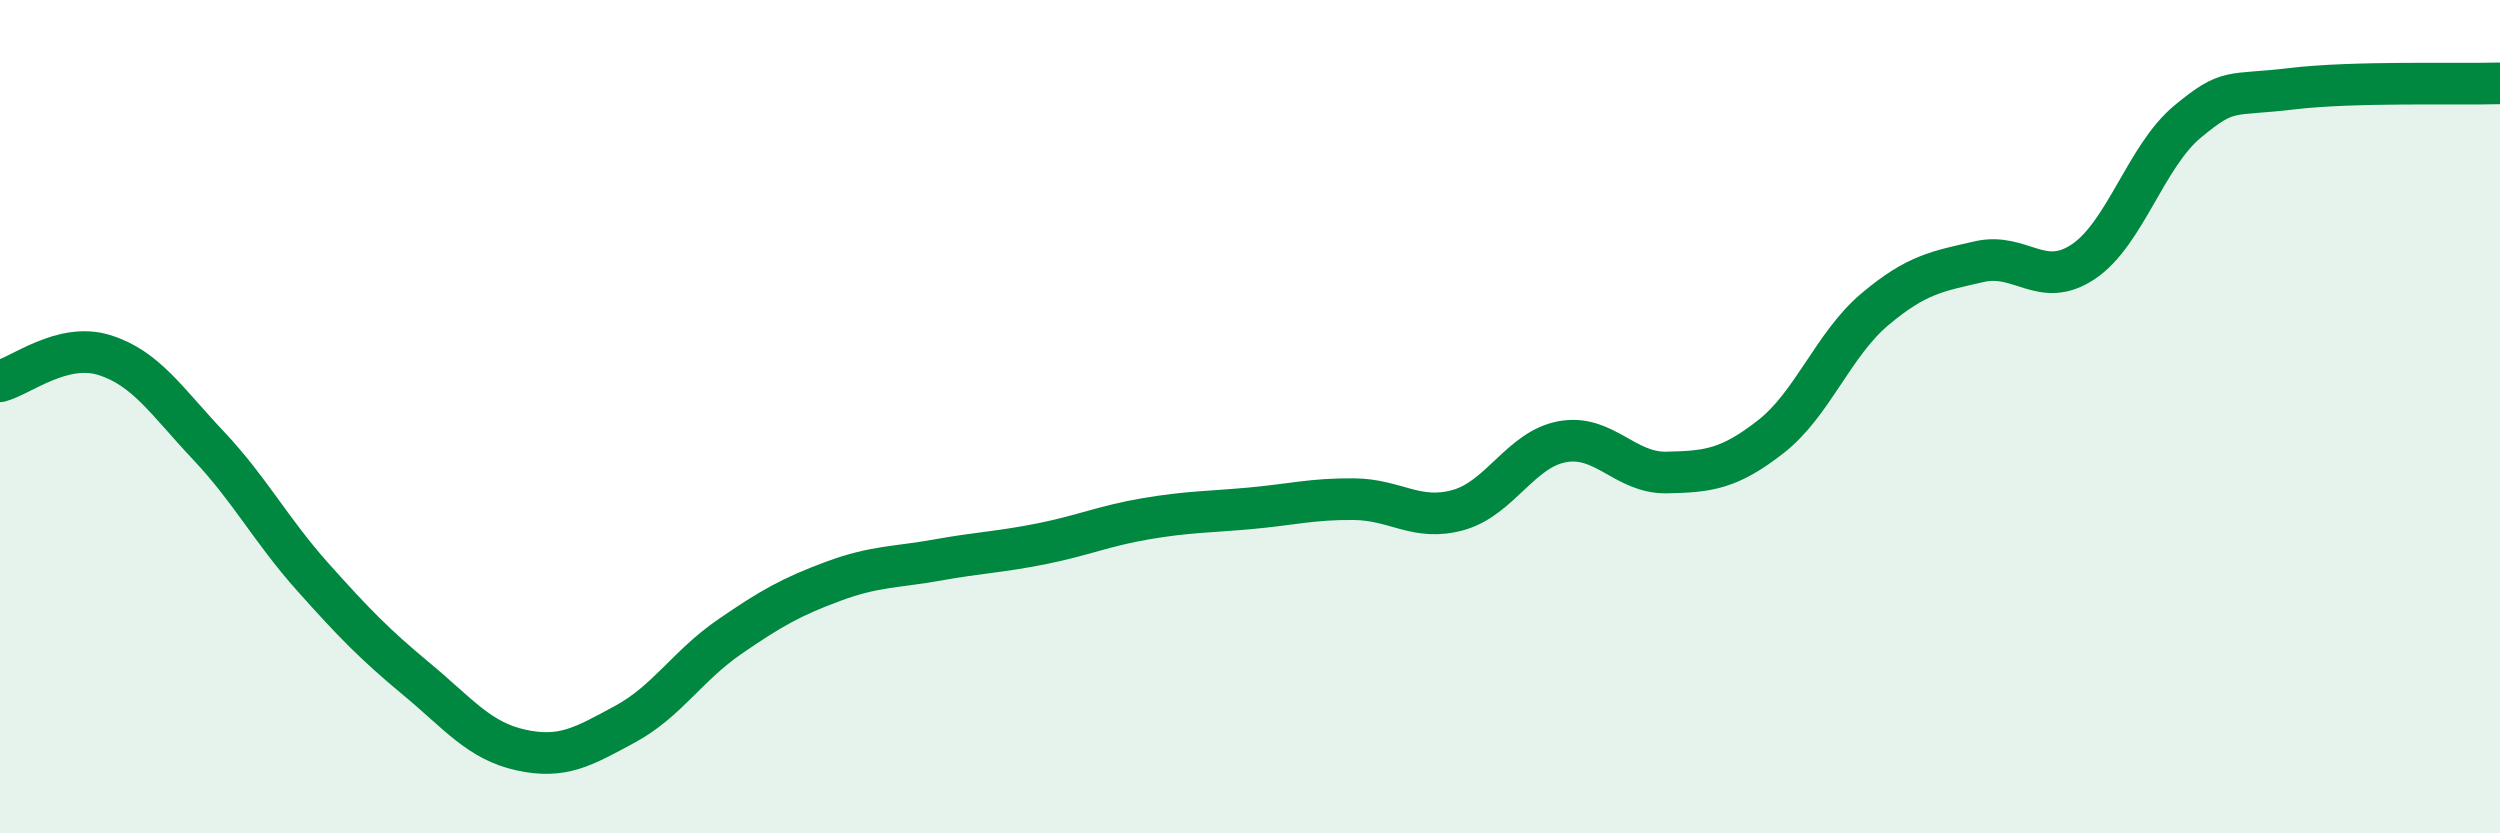 
    <svg width="60" height="20" viewBox="0 0 60 20" xmlns="http://www.w3.org/2000/svg">
      <path
        d="M 0,9.15 C 0.5,9.02 1.5,8.21 2.5,8.52 C 3.5,8.83 4,9.63 5,10.69 C 6,11.75 6.5,12.72 7.5,13.84 C 8.5,14.96 9,15.47 10,16.3 C 11,17.13 11.5,17.78 12.5,18 C 13.5,18.22 14,17.92 15,17.38 C 16,16.84 16.5,15.98 17.5,15.29 C 18.5,14.6 19,14.32 20,13.95 C 21,13.58 21.5,13.62 22.5,13.44 C 23.5,13.26 24,13.25 25,13.05 C 26,12.85 26.5,12.62 27.5,12.45 C 28.5,12.28 29,12.29 30,12.2 C 31,12.11 31.5,11.97 32.5,11.98 C 33.5,11.99 34,12.52 35,12.24 C 36,11.96 36.5,10.78 37.5,10.6 C 38.5,10.42 39,11.36 40,11.34 C 41,11.32 41.5,11.26 42.5,10.48 C 43.5,9.7 44,8.26 45,7.42 C 46,6.58 46.5,6.51 47.5,6.28 C 48.5,6.05 49,6.95 50,6.28 C 51,5.61 51.5,3.75 52.5,2.92 C 53.5,2.09 53.5,2.31 55,2.13 C 56.5,1.95 59,2.03 60,2L60 20L0 20Z"
        fill="#008740"
        opacity="0.1"
        stroke-linecap="round"
        stroke-linejoin="round"
      />
      <path
        d="M 0,9.15 C 0.5,9.02 1.5,8.21 2.5,8.52 C 3.5,8.83 4,9.63 5,10.69 C 6,11.75 6.5,12.72 7.5,13.84 C 8.5,14.96 9,15.47 10,16.3 C 11,17.13 11.5,17.78 12.5,18 C 13.5,18.22 14,17.92 15,17.38 C 16,16.84 16.5,15.98 17.5,15.29 C 18.5,14.6 19,14.32 20,13.95 C 21,13.58 21.5,13.62 22.5,13.44 C 23.5,13.26 24,13.25 25,13.05 C 26,12.85 26.5,12.62 27.5,12.45 C 28.5,12.28 29,12.29 30,12.2 C 31,12.11 31.5,11.97 32.5,11.98 C 33.5,11.99 34,12.52 35,12.24 C 36,11.96 36.5,10.78 37.5,10.6 C 38.5,10.42 39,11.36 40,11.34 C 41,11.32 41.5,11.26 42.5,10.48 C 43.5,9.7 44,8.26 45,7.42 C 46,6.58 46.5,6.51 47.5,6.28 C 48.5,6.05 49,6.95 50,6.28 C 51,5.61 51.5,3.75 52.5,2.92 C 53.5,2.09 53.5,2.31 55,2.13 C 56.5,1.95 59,2.03 60,2"
        stroke="#008740"
        stroke-width="1"
        fill="none"
        stroke-linecap="round"
        stroke-linejoin="round"
      />
    </svg>
  